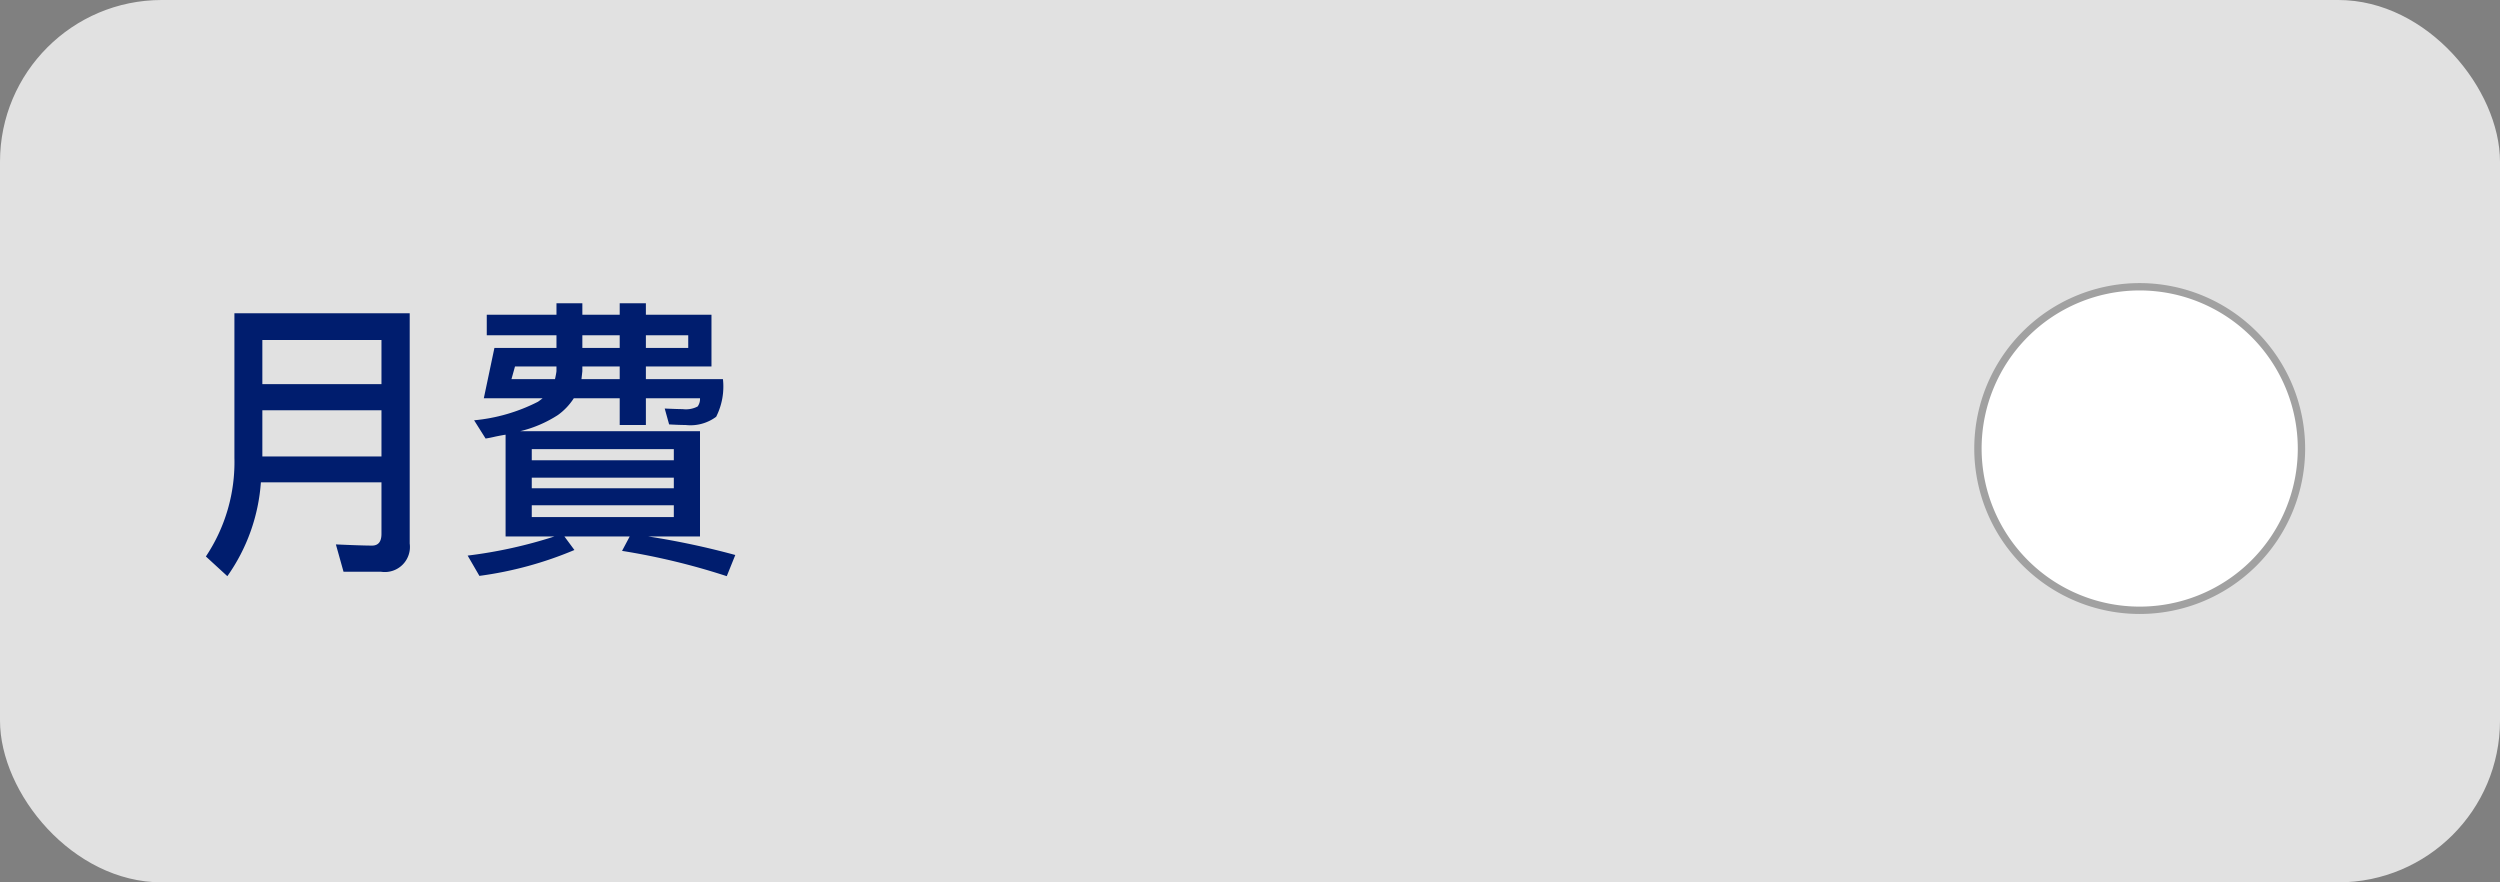 <svg xmlns="http://www.w3.org/2000/svg" width="170" height="60" viewBox="0 0 170 60">
  <rect x="0" y="0" width="170" height="60" fill="#808080" stroke="none"/>
  <g id="Group_24480" data-name="Group 24480" transform="translate(-2146 -296)">
    <rect id="Rectangle_32011" data-name="Rectangle 32011" width="170" height="60" rx="11" transform="translate(2146 296)" fill="#e1e1e1"/>
    <path id="Path_32895" data-name="Path 32895" d="M6.48-9.1v3.14h8.1V-9.1Zm8.1-1.78v-3H6.48v3ZM6.38-4.2A12.573,12.573,0,0,1,4.1,2.18L2.64.84A11.553,11.553,0,0,0,4.58-5.88V-15.7H16.5V-.04a1.706,1.706,0,0,1-1.94,1.92H12L11.48.02Q13.24.1,13.94.1q.64,0,.64-.8V-4.2Zm17.28-7.88-.24.86h2.96q.08-.36.1-.54v-.32Zm4.58,0v.32l-.06.54h2.6v-.86Zm4.32,0v.86H37.8a4.567,4.567,0,0,1-.46,2.56,2.928,2.928,0,0,1-2.08.56q-.4,0-1.12-.04l-.3-1.08q.88.04,1.22.04a1.717,1.717,0,0,0,1.02-.18.875.875,0,0,0,.16-.56H32.56V-8.1H30.78V-9.92H27.66a4.174,4.174,0,0,1-1.08,1.14,8.294,8.294,0,0,1-2.56,1.1H36.24V-.52H32.72A53.374,53.374,0,0,1,38.64.74l-.58,1.44A46.355,46.355,0,0,0,30.94.46l.52-.98H27.02L27.7.4a25.144,25.144,0,0,1-6.46,1.76L20.44.78a31.572,31.572,0,0,0,5.9-1.3H23.02V-7.44q-.16.02-.66.12-.42.1-.7.14l-.78-1.24a11.954,11.954,0,0,0,4.34-1.26q.12-.08.32-.24h-4l.72-3.42h4.22v-.86H21.74v-1.4h4.74v-.78h1.76v.78h2.54v-.78h1.78v.78h4.46v3.52ZM28.24-14.2v.86h2.54v-.86Zm4.32,0v.86h2.88v-.86Zm1.9,12.36v-.8H24.8v.8ZM24.8-3.8h9.66v-.72H24.8Zm0-1.9h9.66v-.76H24.8Z" transform="translate(2157.36 333)" fill="#001d6e"/>
    <path id="Path_32892" data-name="Path 32892" d="M16,5A11,11,0,1,0,27,16,11.012,11.012,0,0,0,16,5Z" transform="translate(2275.5 310.5)" fill="#fff" stroke="#a1a1a1" stroke-width="0.5"/>
  </g>
</svg>
